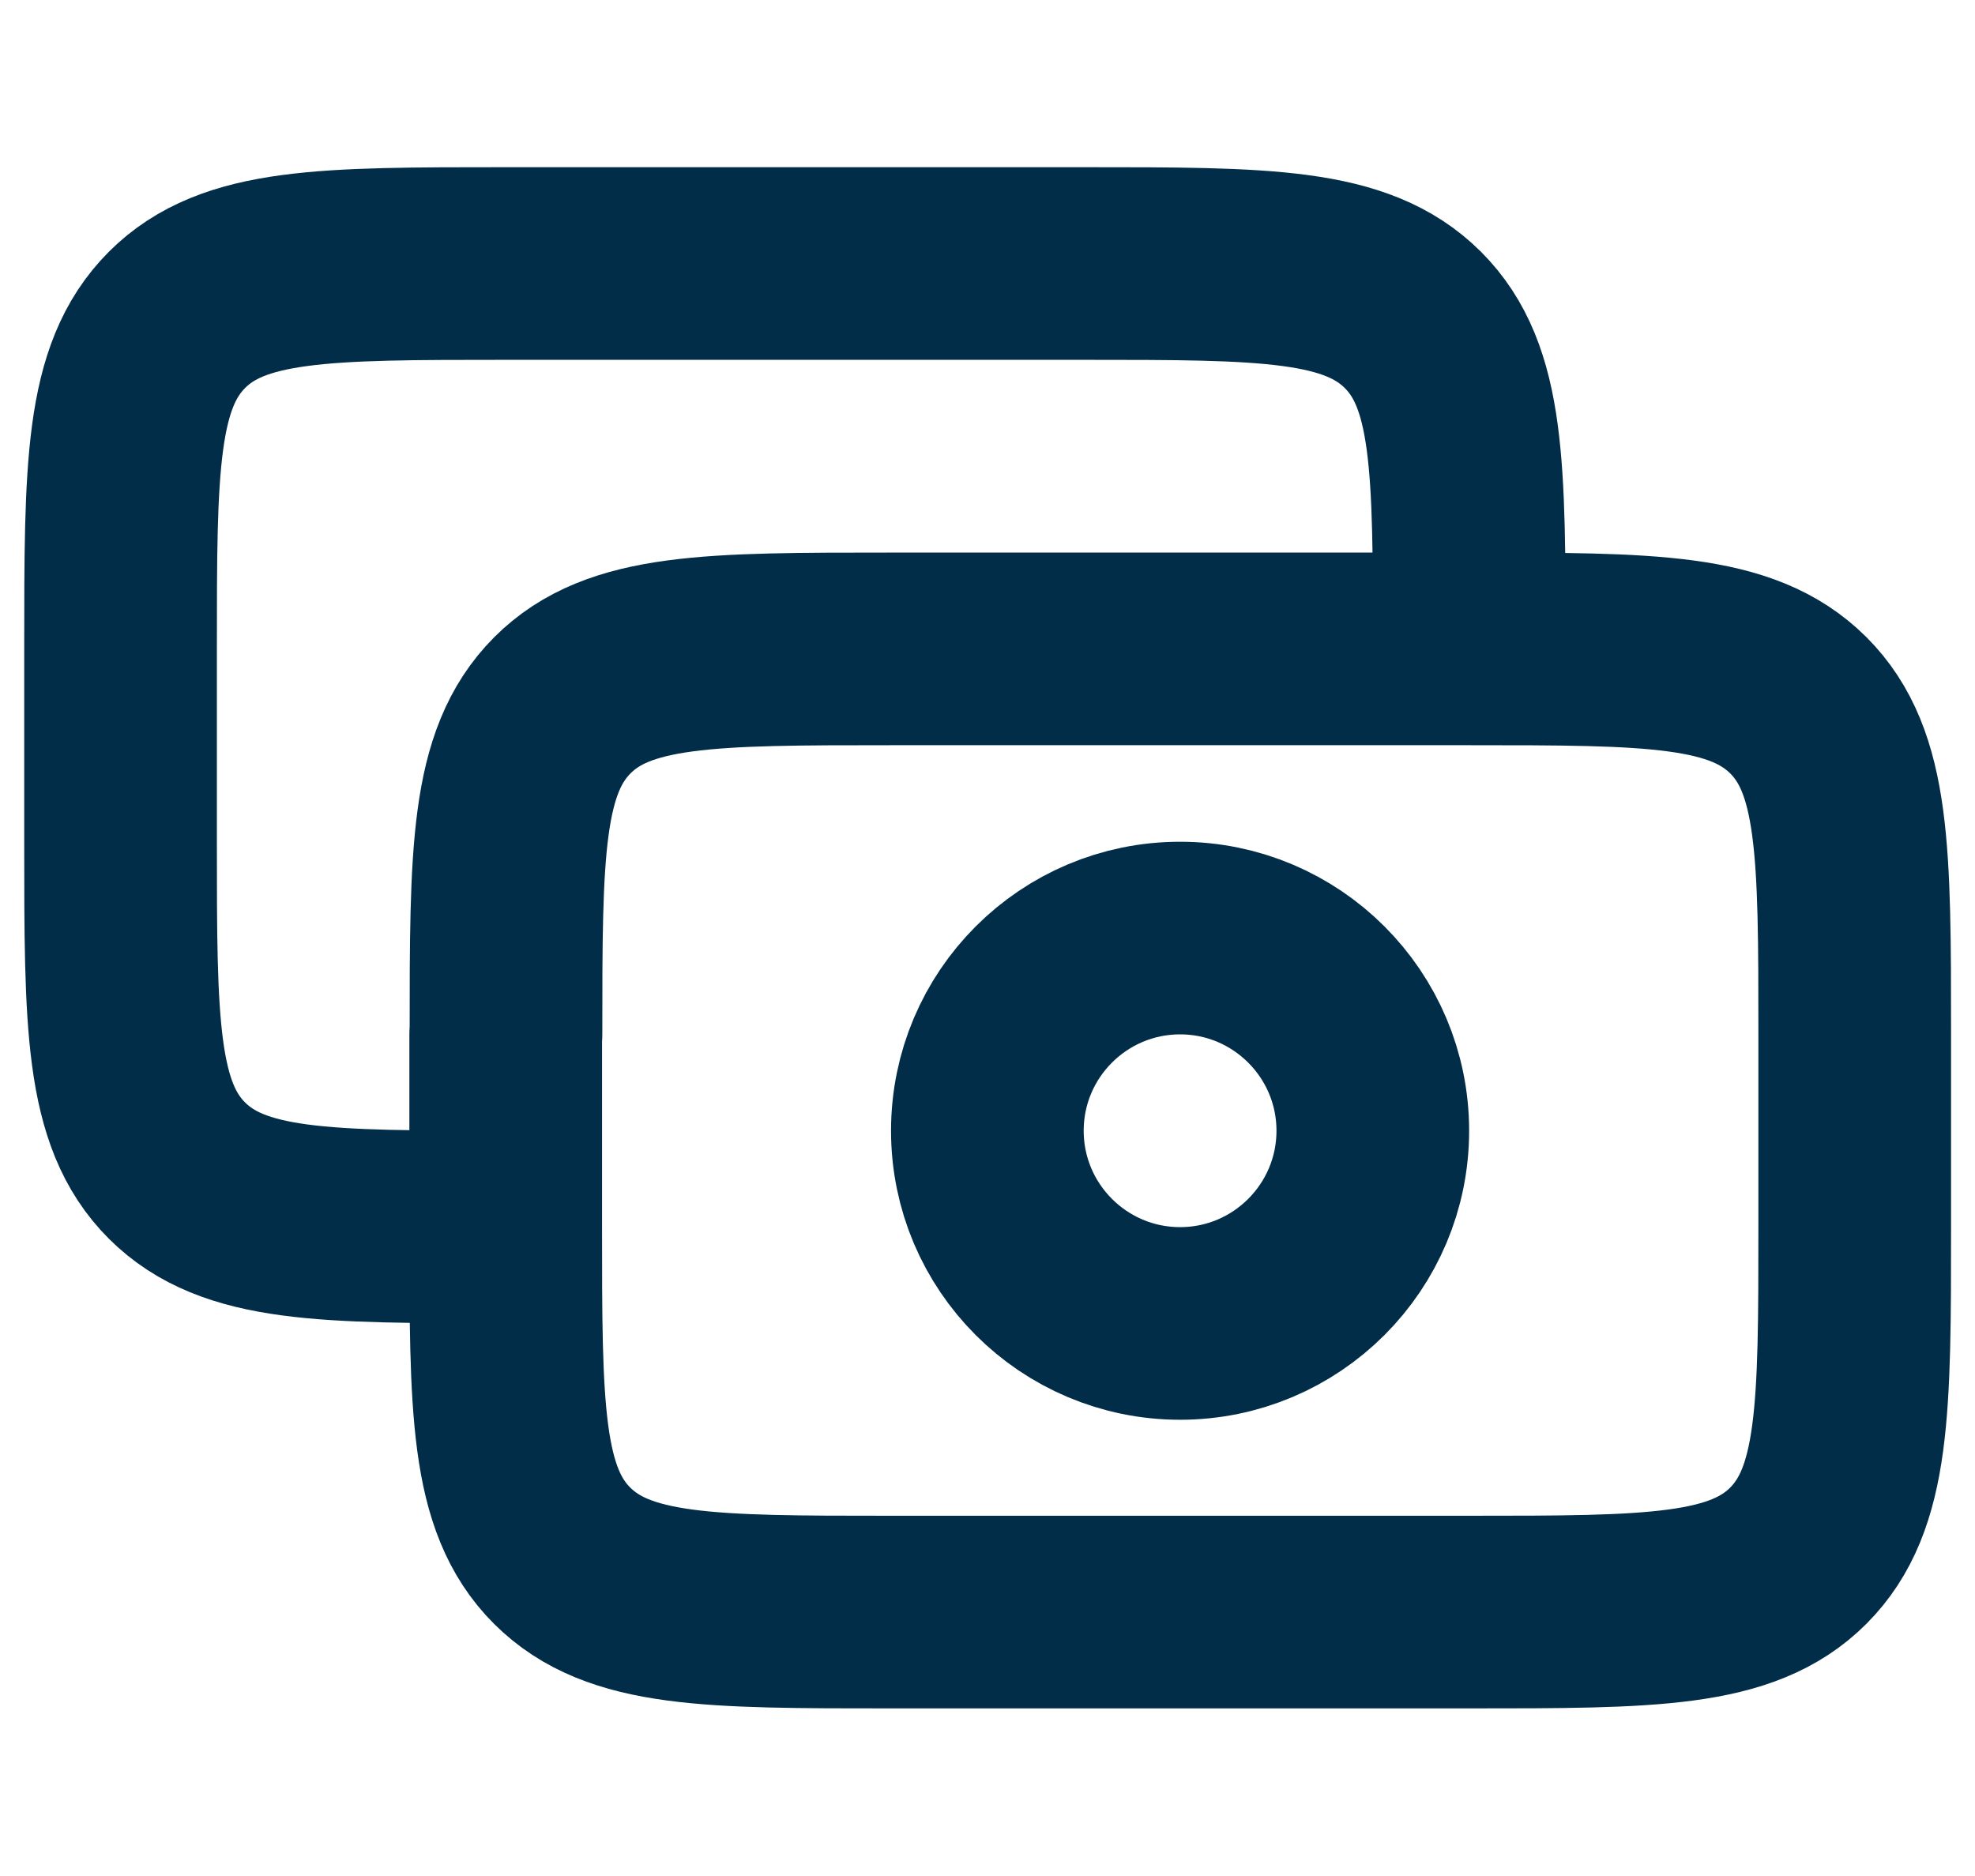 <?xml version="1.0" encoding="utf-8"?>
<!-- Generator: Adobe Illustrator 28.2.0, SVG Export Plug-In . SVG Version: 6.00 Build 0)  -->
<svg version="1.1" xmlns="http://www.w3.org/2000/svg" xmlns:xlink="http://www.w3.org/1999/xlink" x="0px" y="0px"
	 viewBox="0 0 73.89 70.2" style="enable-background:new 0 0 73.89 70.2;" xml:space="preserve">
<style type="text/css">
	.st0{fill:#F9FBFC;}
	.st1{opacity:0.05;}
	.st2{clip-path:url(#SVGID_00000182497418751438811910000016329372631840666558_);}
	.st3{clip-path:url(#SVGID_00000085934306254972877830000005251424955882643105_);}
	.st4{clip-path:url(#SVGID_00000018205372744374275120000016179676833969940131_);}
	.st5{clip-path:url(#XMLID_00000085245856998108419270000010219352524536810629_);}
	.st6{clip-path:url(#XMLID_00000119811008590481151230000013032997559893052602_);}
	.st7{clip-path:url(#XMLID_00000017481412425375873610000008106060981449128107_);}
	.st8{clip-path:url(#XMLID_00000140007845269975731550000011538187327300115612_);fill:#0C6FA6;}
	.st9{opacity:0.1;fill:#0C6FA6;}
	.st10{fill:url(#SVGID_00000125591402219851352780000006724688329078363831_);}
	.st11{fill:none;stroke:#ED6B1C;stroke-width:10;stroke-miterlimit:10;}
	.st12{fill:#F9FBFC;stroke:#ED6B1C;stroke-width:7.636;stroke-miterlimit:10;}
	.st13{fill:#F2F2F2;}
	.st14{fill:none;stroke:#016BA4;stroke-miterlimit:10;}
	.st15{clip-path:url(#SVGID_00000129164985960148957210000009754448193481840532_);}
	.st16{fill:#6D7373;}
	.st17{fill:#FFFFFF;}
	.st18{fill:#016BA4;}
	.st19{fill:#012D49;}
	.st20{fill:url(#SVGID_00000002380807804127292570000006267116263509036969_);}
	.st21{fill:none;stroke:#012D49;stroke-width:7.389;stroke-linecap:round;stroke-linejoin:round;stroke-miterlimit:133.333;}
	.st22{fill:none;stroke:#012D49;stroke-width:7.069;stroke-linecap:round;stroke-linejoin:round;stroke-miterlimit:133.333;}
	.st23{fill:none;stroke:#012D49;stroke-width:8.556;stroke-linejoin:round;stroke-miterlimit:133.333;}
	.st24{fill:none;stroke:#012D49;stroke-width:8.556;stroke-miterlimit:133.333;}
	.st25{fill:none;stroke:#012D49;stroke-width:7.208;stroke-linejoin:round;stroke-miterlimit:133.333;}
	.st26{fill:none;stroke:#012D49;stroke-width:7.208;stroke-miterlimit:133.333;}
</style>
<g id="fONDO">
</g>
<g id="Capa_1">
	<g>
		<path class="st25" d="M18.93,38.7c0-6.8,0-10.19,2.11-12.31c2.11-2.11,5.51-2.11,12.31-2.11h10.81h10.81c6.8,0,10.19,0,12.31,2.11
			c2.11,2.11,2.11,5.51,2.11,12.31v3.6v3.6c0,6.8,0,10.19-2.11,12.31c-2.11,2.11-5.51,2.11-12.31,2.11H44.16H33.34
			c-6.8,0-10.19,0-12.31-2.11c-2.11-2.11-2.11-5.51-2.11-12.31v-3.6V38.7z"/>
		<path class="st25" d="M18.93,45.91L18.93,45.91c-6.8,0-10.19,0-12.31-2.11l0,0c-2.11-2.11-2.11-5.51-2.11-12.31v-7.21
			c0-6.8,0-10.19,2.11-12.31c2.11-2.11,5.51-2.11,12.31-2.11h21.62c6.8,0,10.19,0,12.31,2.11c2.11,2.11,2.11,5.51,2.11,12.31l0,0"/>
		<path class="st26" d="M51.36,42.31c0,3.98-3.23,7.21-7.21,7.21s-7.21-3.23-7.21-7.21s3.23-7.21,7.21-7.21S51.36,38.33,51.36,42.31
			z"/>
	</g>
</g>
</svg>
